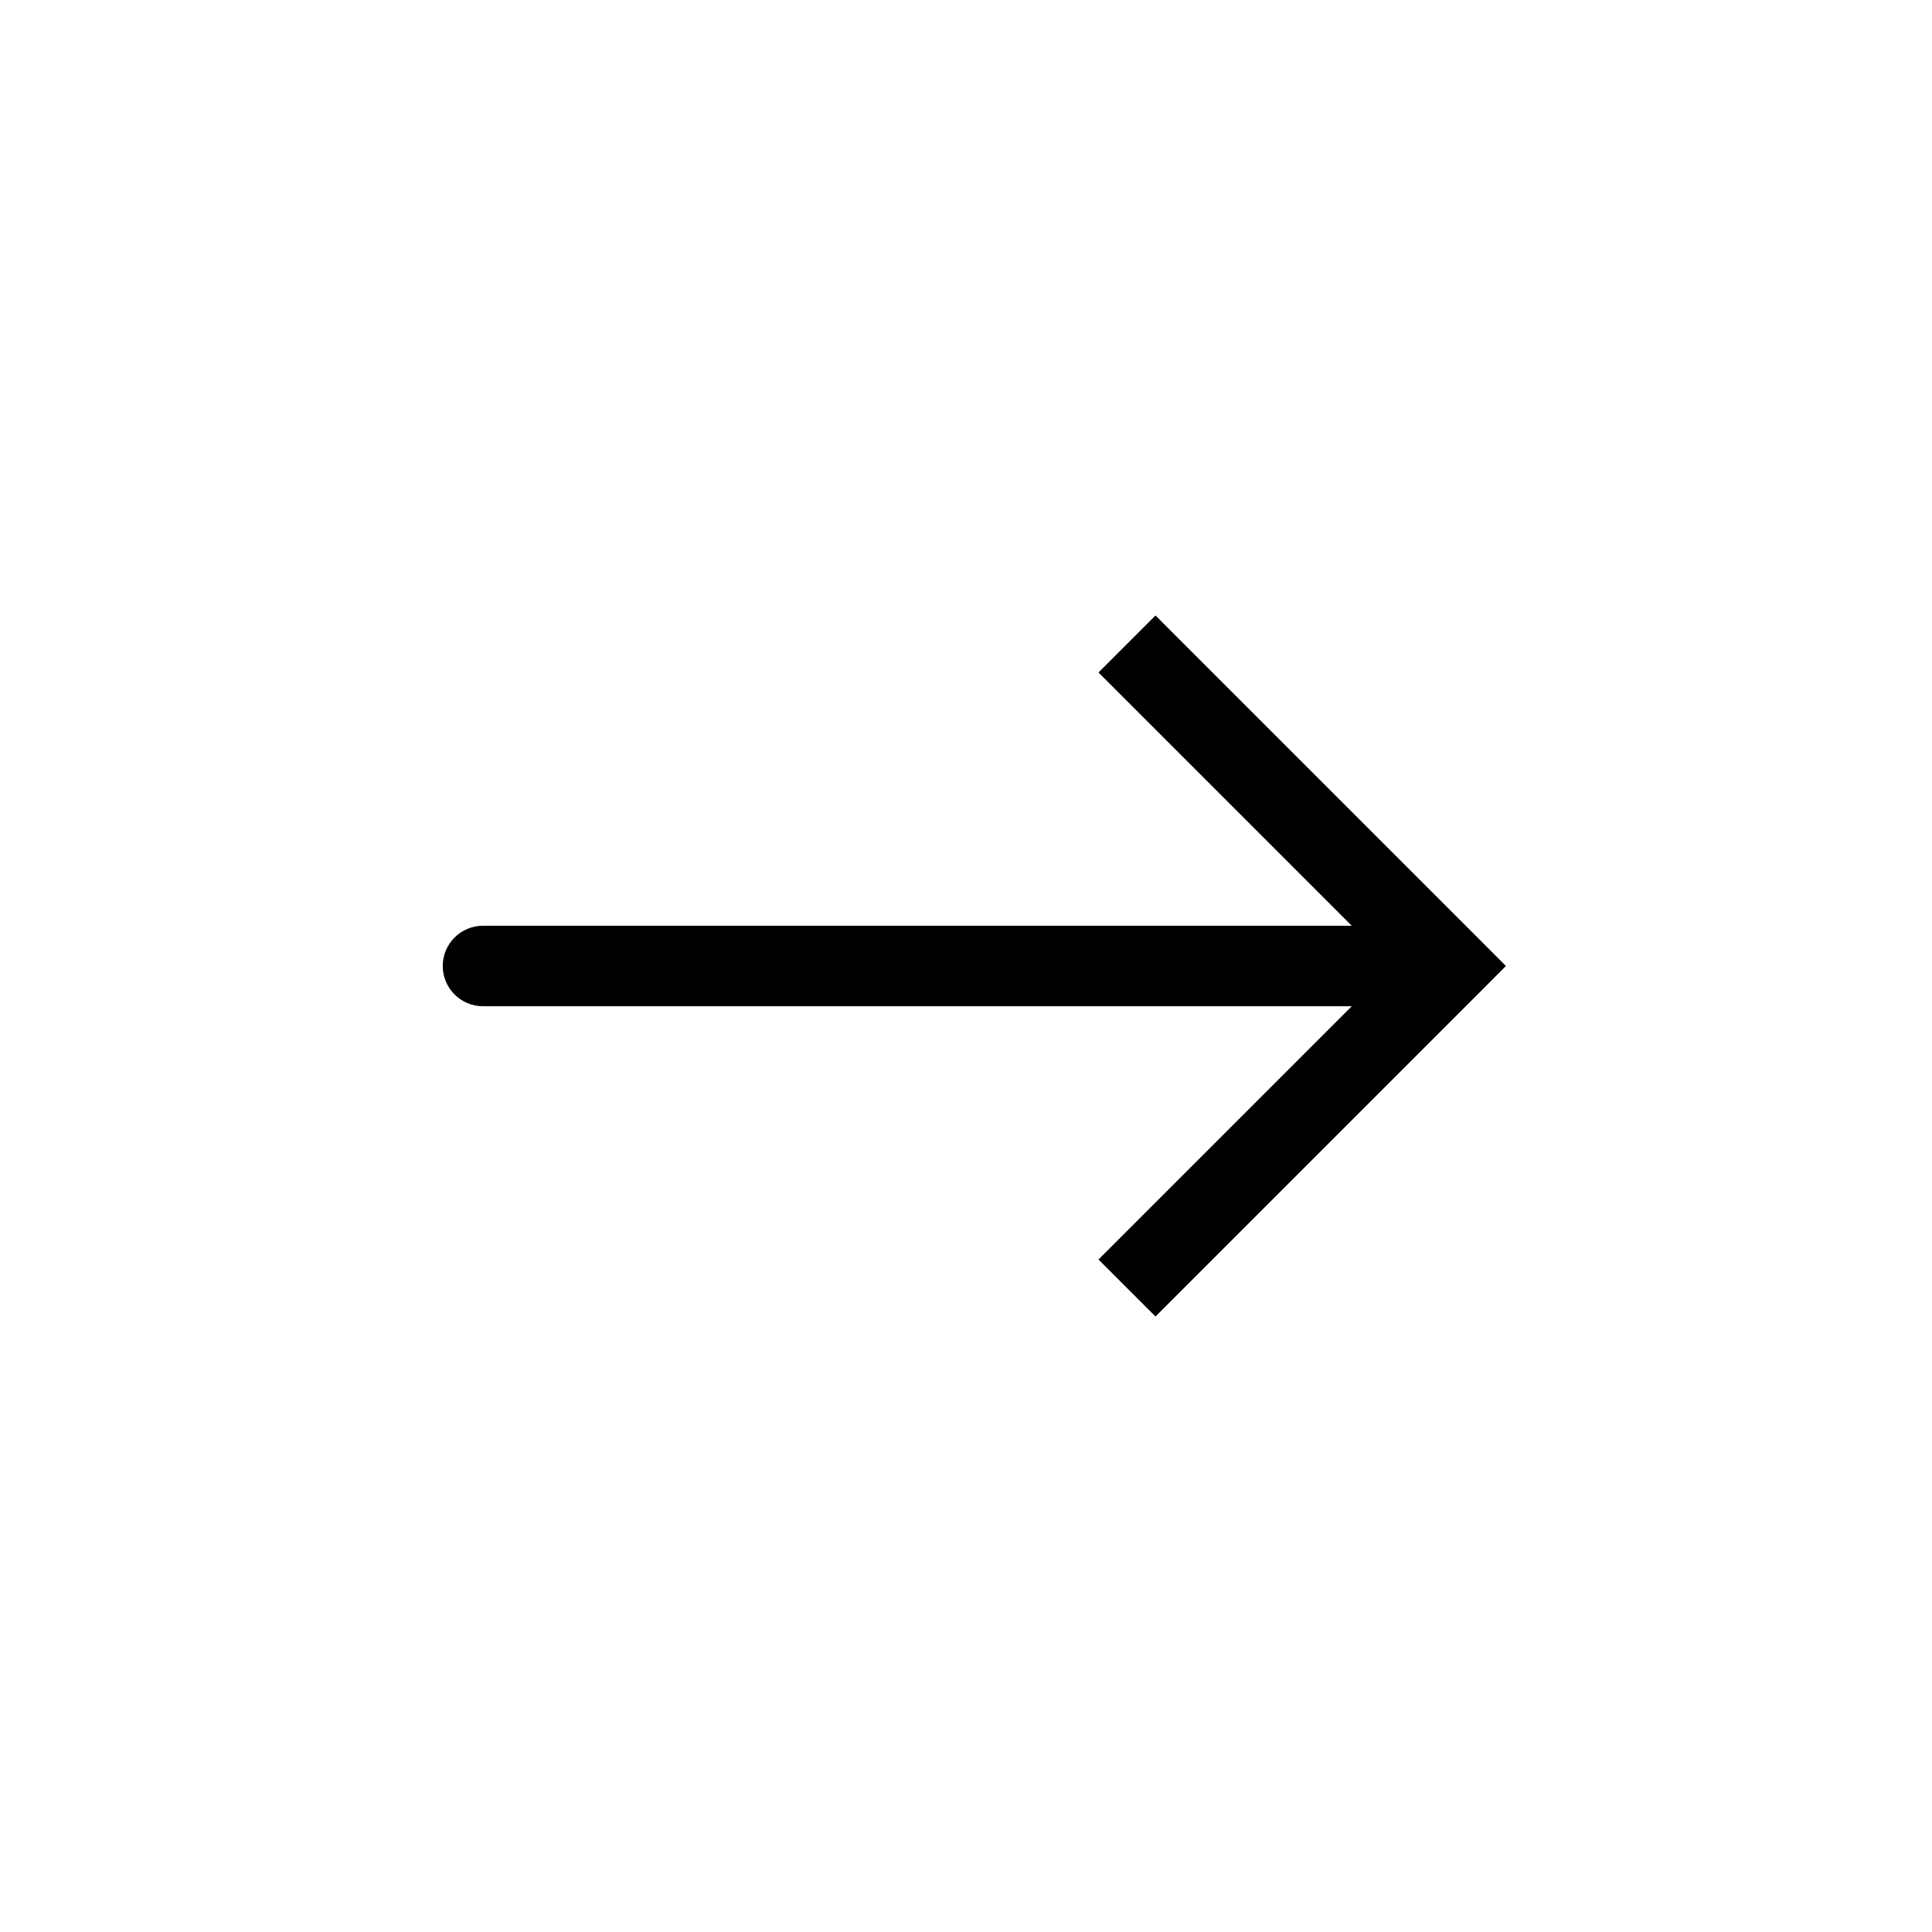 <svg width="24" height="24" viewBox="0 0 24 24" fill="none" xmlns="http://www.w3.org/2000/svg">
<path d="M18 12L18.354 11.646L18.707 12L18.354 12.354L18 12ZM6 12.5C5.724 12.5 5.5 12.276 5.5 12C5.5 11.724 5.724 11.5 6 11.5V12.5ZM14 8L14.354 7.646L18.354 11.646L18 12L17.646 12.354L13.646 8.354L14 8ZM18 12L18.354 12.354L14.354 16.354L14 16L13.646 15.646L17.646 11.646L18 12ZM18 12V12.5H6V12V11.5H18V12Z" fill="#09945F" style="fill:#09945F;fill:color(display-p3 0.035 0.58 0.372);fill-opacity:1;"/>
</svg>
